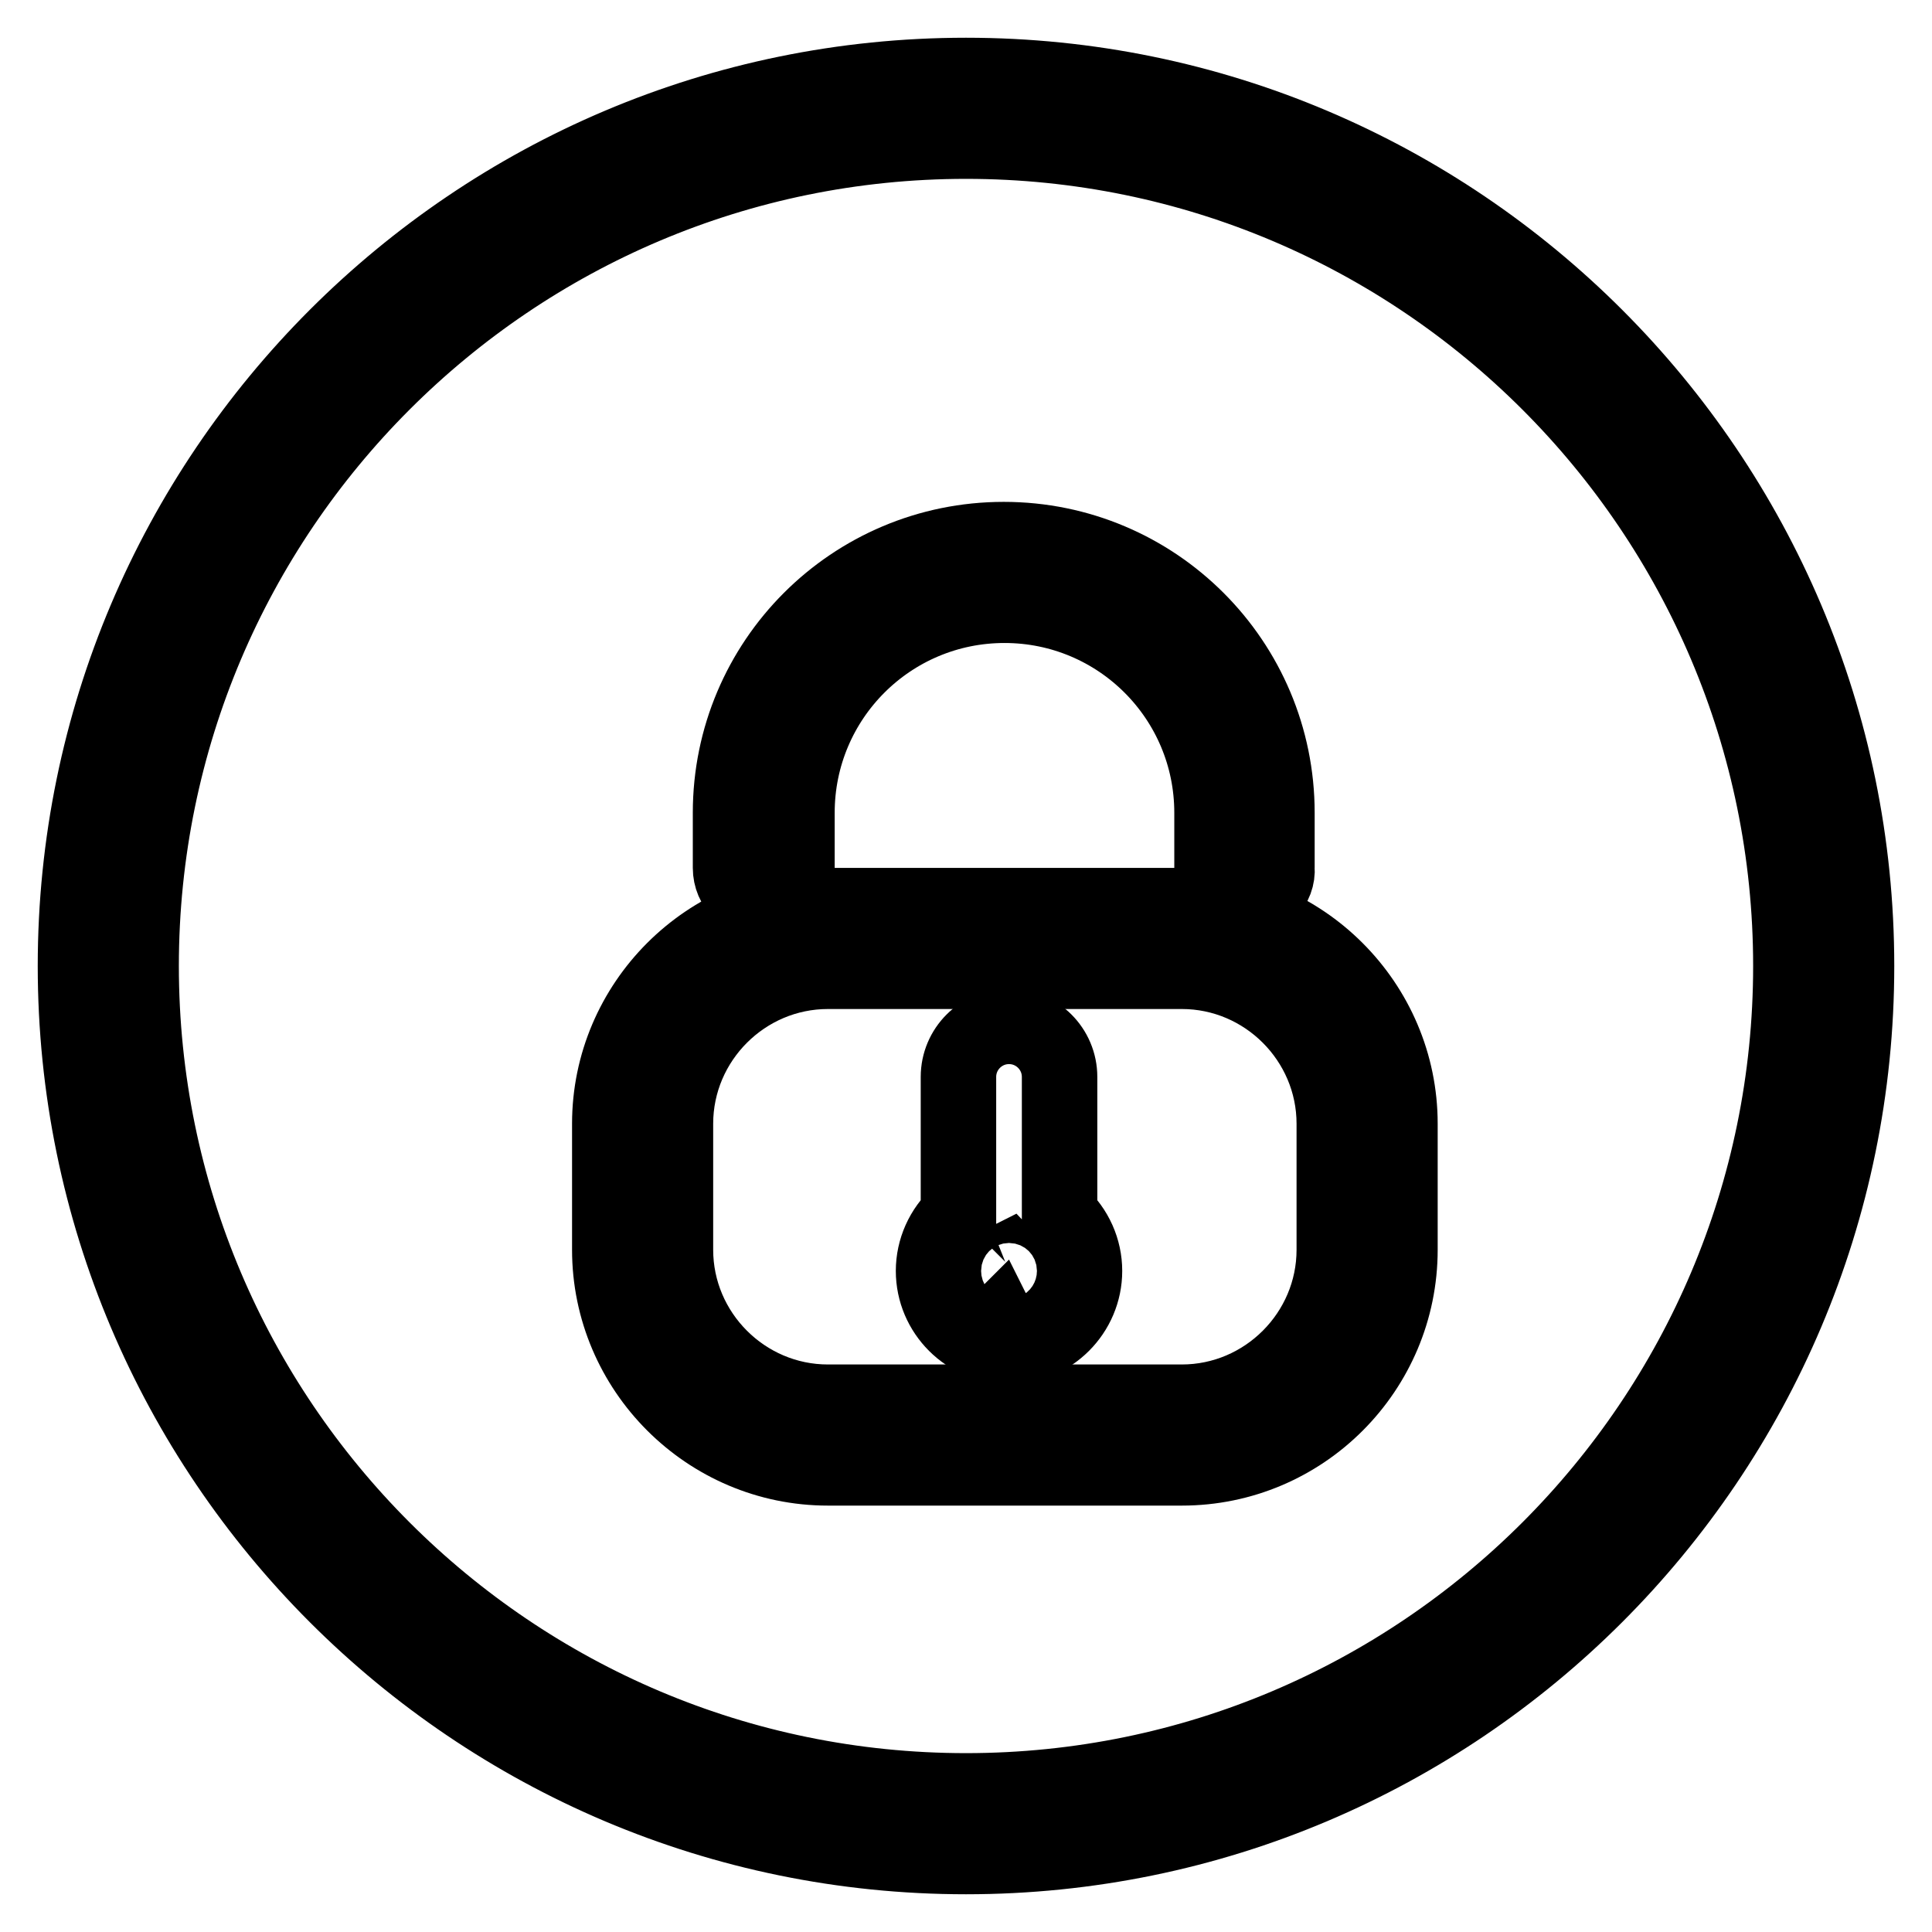 <?xml version="1.0" encoding="utf-8"?>
<!-- Svg Vector Icons : http://www.onlinewebfonts.com/icon -->
<!DOCTYPE svg PUBLIC "-//W3C//DTD SVG 1.1//EN" "http://www.w3.org/Graphics/SVG/1.1/DTD/svg11.dtd">
<svg version="1.1" xmlns="http://www.w3.org/2000/svg" xmlns:xlink="http://www.w3.org/1999/xlink" x="0px" y="0px" viewBox="0 0 256 256" enable-background="new 0 0 256 256" xml:space="preserve">
<g> <path stroke-width="10" fill-opacity="0" stroke="#000000"  d="M128,246c-65.1,0-118-52.9-118-118C10,62.9,62.9,10,128,10s118,52.9,118,118C246,193.1,193.1,246,128,246z  M128,18.7c-60.3,0-109.3,49-109.3,109.3c0,60.3,49,109.3,109.3,109.3c60.3,0,109.3-49,109.3-109.3C237.3,67.7,188.3,18.7,128,18.7 z"/> <path stroke-width="10" fill-opacity="0" stroke="#000000"  d="M156.6,194.5h-46.9c-15.9,0-28.9-13-28.9-28.9v-16.7c0-15.9,13-28.9,28.9-28.9h46.9 c15.9,0,28.9,13,28.9,28.9v16.7C185.5,181.5,172.6,194.5,156.6,194.5z M109.7,128.7c-11.1,0-20.2,9.1-20.2,20.2v16.7 c0,11.1,9.1,20.2,20.2,20.2h46.9c11.1,0,20.2-9.1,20.2-20.2v-16.7c0-11.1-9.1-20.2-20.2-20.2H109.7L109.7,128.7z M165,119.4 c-2.4,0-4.4-1.9-4.4-4.4l0,0v-7.3c0-15.2-12.3-27.5-27.5-27.5c-15.2,0-27.5,12.3-27.5,27.5v7.3c0,2.4-1.9,4.4-4.4,4.4 c-2.4,0-4.4-1.9-4.4-4.4v-7.3c0-20,16.2-36.2,36.2-36.2c20,0,36.2,16.2,36.2,36.2v7.3C169.4,117.4,167.4,119.4,165,119.4L165,119.4 L165,119.4z"/> <path stroke-width="10" fill-opacity="0" stroke="#000000"  d="M133.7,178.4c-5.5,0-10-4.5-10-10c0-2.8,1.2-5.5,3.3-7.4v-18.3c0-3.7,3-6.7,6.7-6.7c3.7,0,6.7,3,6.7,6.7 V161c2.1,1.9,3.3,4.6,3.3,7.4C143.7,173.9,139.2,178.4,133.7,178.4z M133.7,166.9c-0.2,0.1-0.4,0.2-0.5,0.3 c-0.5,0.2-0.8,0.7-0.8,1.2c0,0.7,0.6,1.3,1.3,1.3c0.7,0,1.3-0.6,1.3-1.3c0-0.6-0.4-1-0.8-1.2C134,167.1,133.8,167,133.7,166.9z"/></g>
</svg>